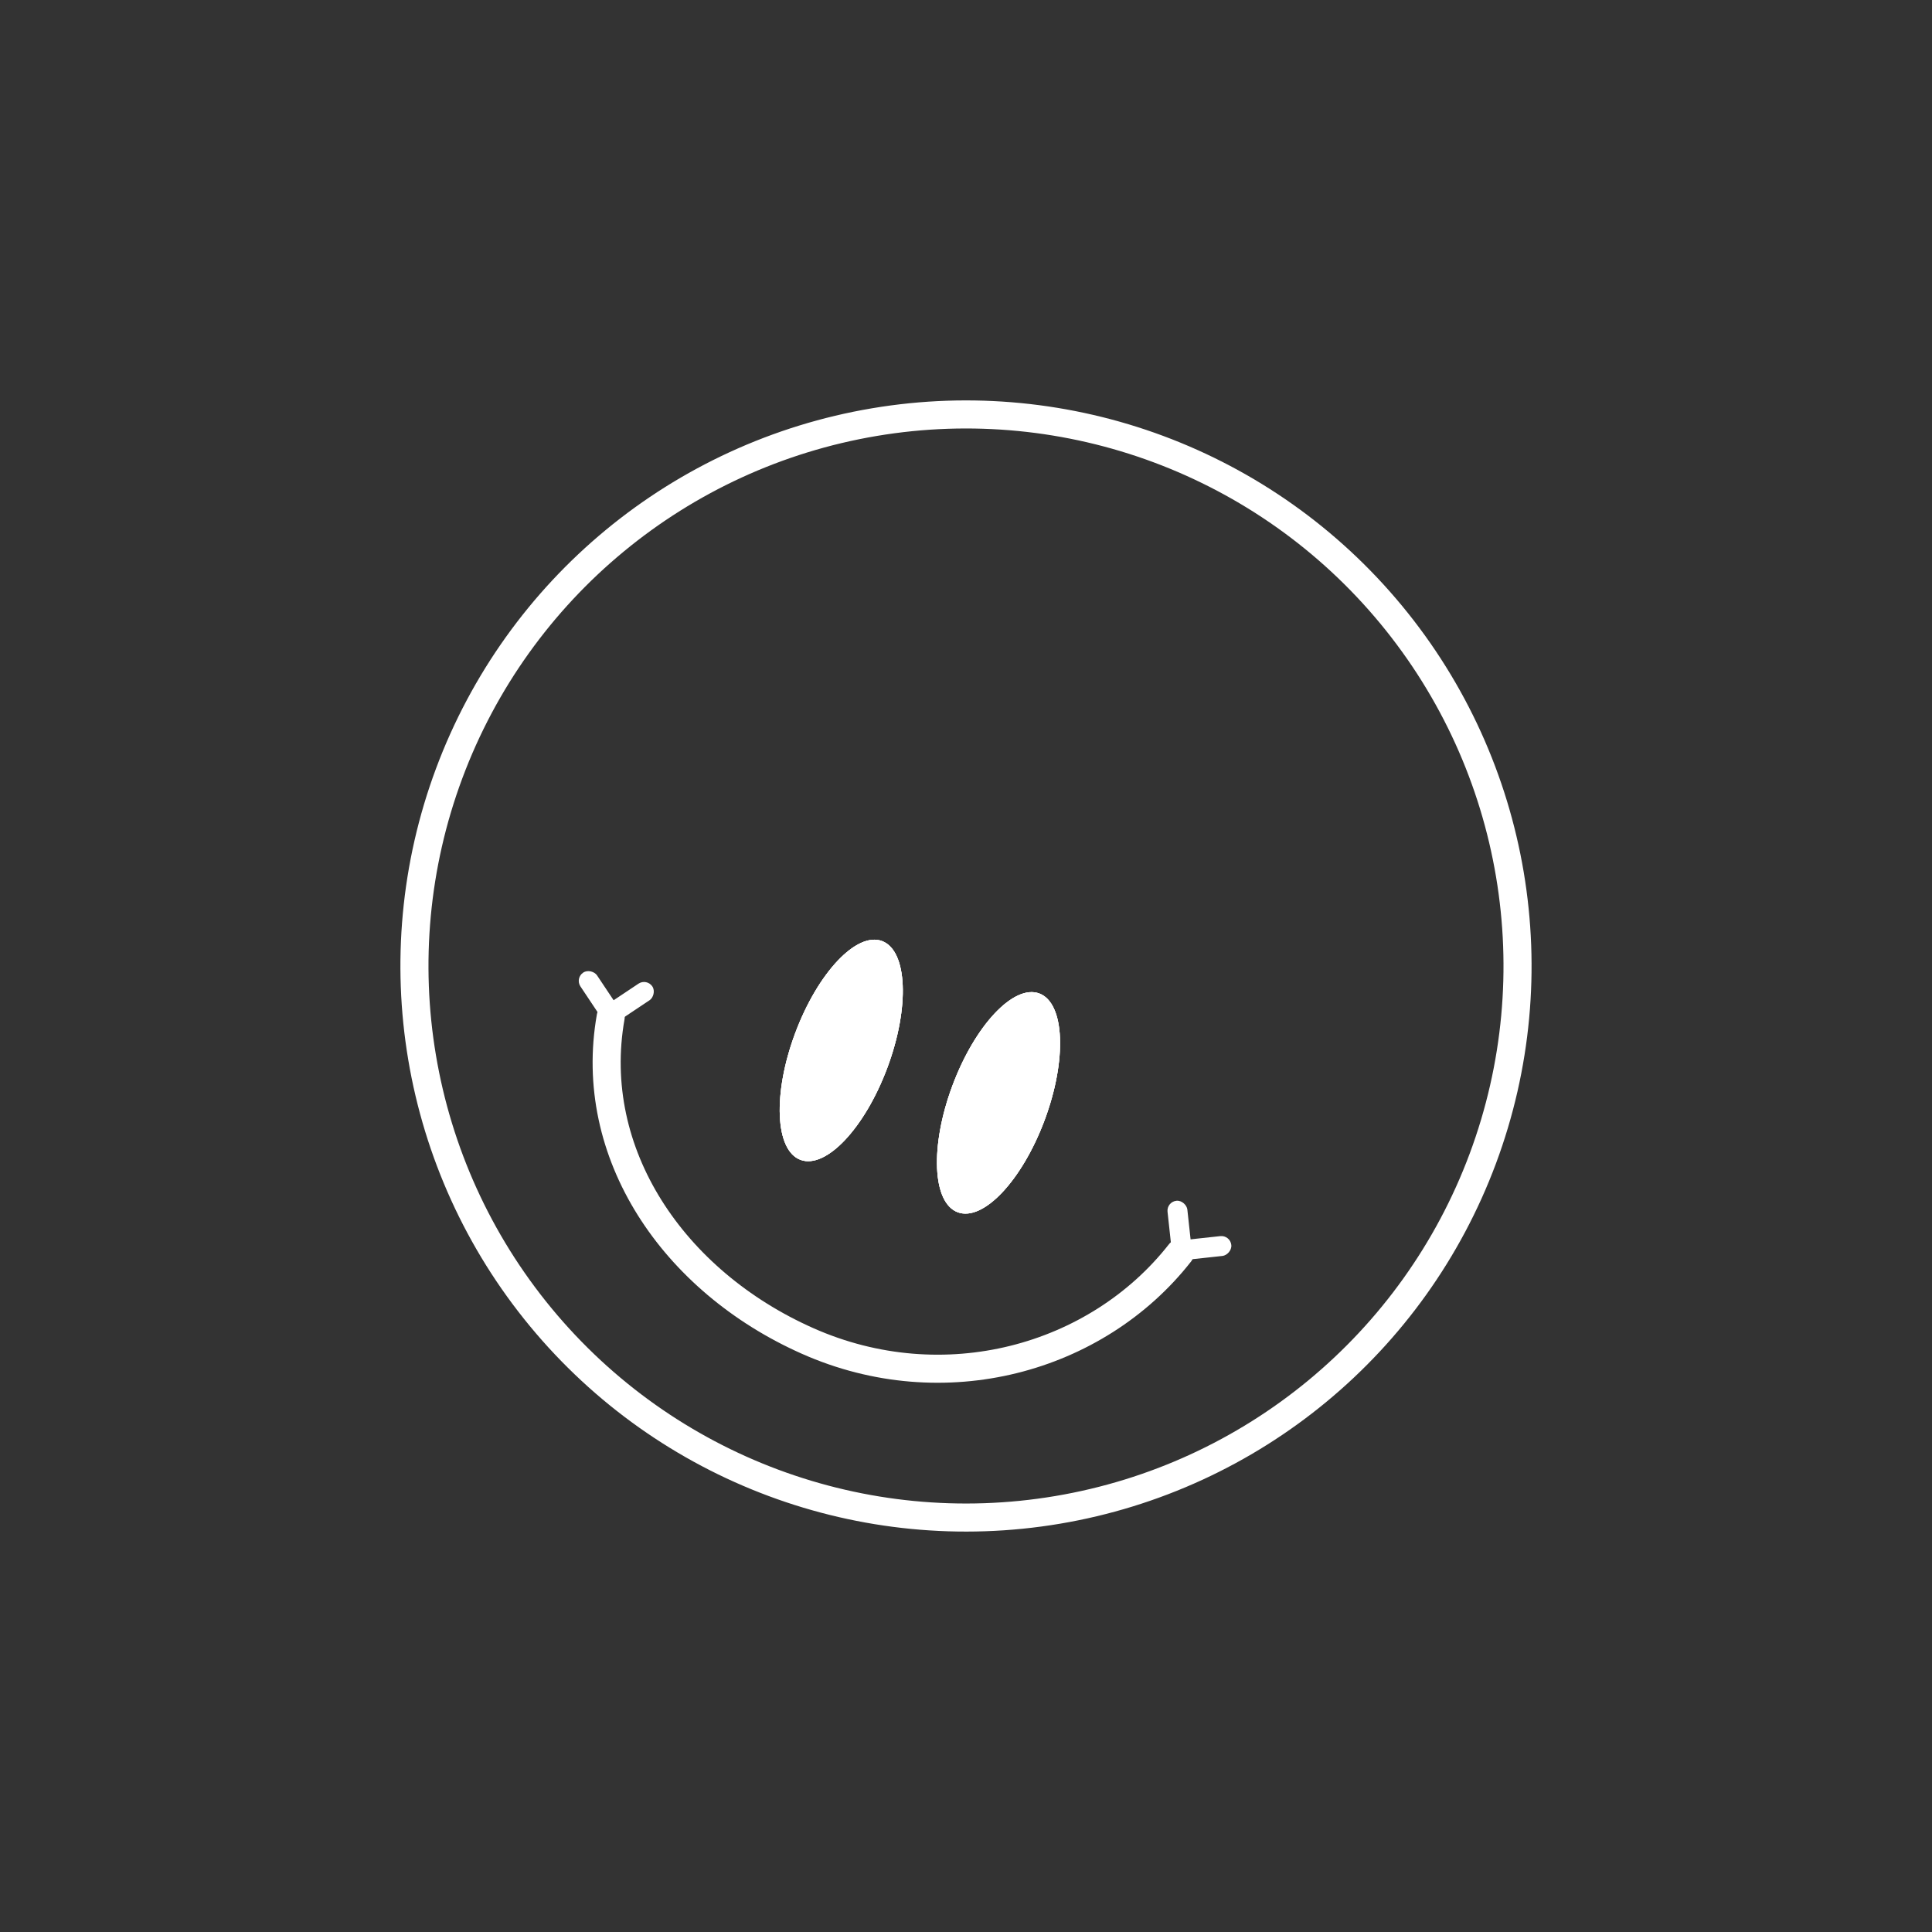 <?xml version="1.0" encoding="UTF-8"?> <svg xmlns="http://www.w3.org/2000/svg" width="413" height="413" viewBox="0 0 413 413" fill="none"><rect x="0" y="0" width="413" height="413" fill="#333333" stroke="none"/> <circle cx="206.498" cy="206.5" r="117.902" transform="rotate(20.44 206.498 206.5)" stroke="white" stroke-width="6"></circle> <ellipse cx="213.452" cy="235.758" rx="10.521" ry="24.957" transform="rotate(20.44 213.452 235.758)" fill="white"></ellipse> <ellipse cx="213.452" cy="235.758" rx="10.521" ry="24.957" transform="rotate(20.44 213.452 235.758)" fill="white"></ellipse> <ellipse cx="213.452" cy="235.758" rx="10.521" ry="24.957" transform="rotate(20.44 213.452 235.758)" fill="white"></ellipse> <ellipse cx="179.835" cy="224.552" rx="10.521" ry="24.957" transform="rotate(20.44 179.835 224.552)" fill="white"></ellipse> <ellipse cx="179.835" cy="224.552" rx="10.521" ry="24.957" transform="rotate(20.44 179.835 224.552)" fill="white"></ellipse> <ellipse cx="179.835" cy="224.552" rx="10.521" ry="24.957" transform="rotate(20.44 179.835 224.552)" fill="white"></ellipse> <path d="M252.241 267.835C234.431 290.555 201.723 299.58 172.626 286.648C143.855 273.86 125.384 246.51 130.547 217.383" stroke="white" stroke-width="6" stroke-linecap="round"></path> <rect x="249.352" y="256.915" width="4.262" height="12.787" rx="2.131" transform="rotate(-6.189 249.352 256.915)" fill="white"></rect> <rect x="262.984" y="264.012" width="4.262" height="12.787" rx="2.131" transform="rotate(83.811 262.984 264.012)" fill="white"></rect> <rect x="122.898" y="209.092" width="4.262" height="12.787" rx="2.131" transform="rotate(-33.694 122.898 209.092)" fill="white"></rect> <rect x="138.266" y="209.091" width="4.262" height="12.787" rx="2.131" transform="rotate(56.306 138.266 209.091)" fill="white"></rect> </svg> 